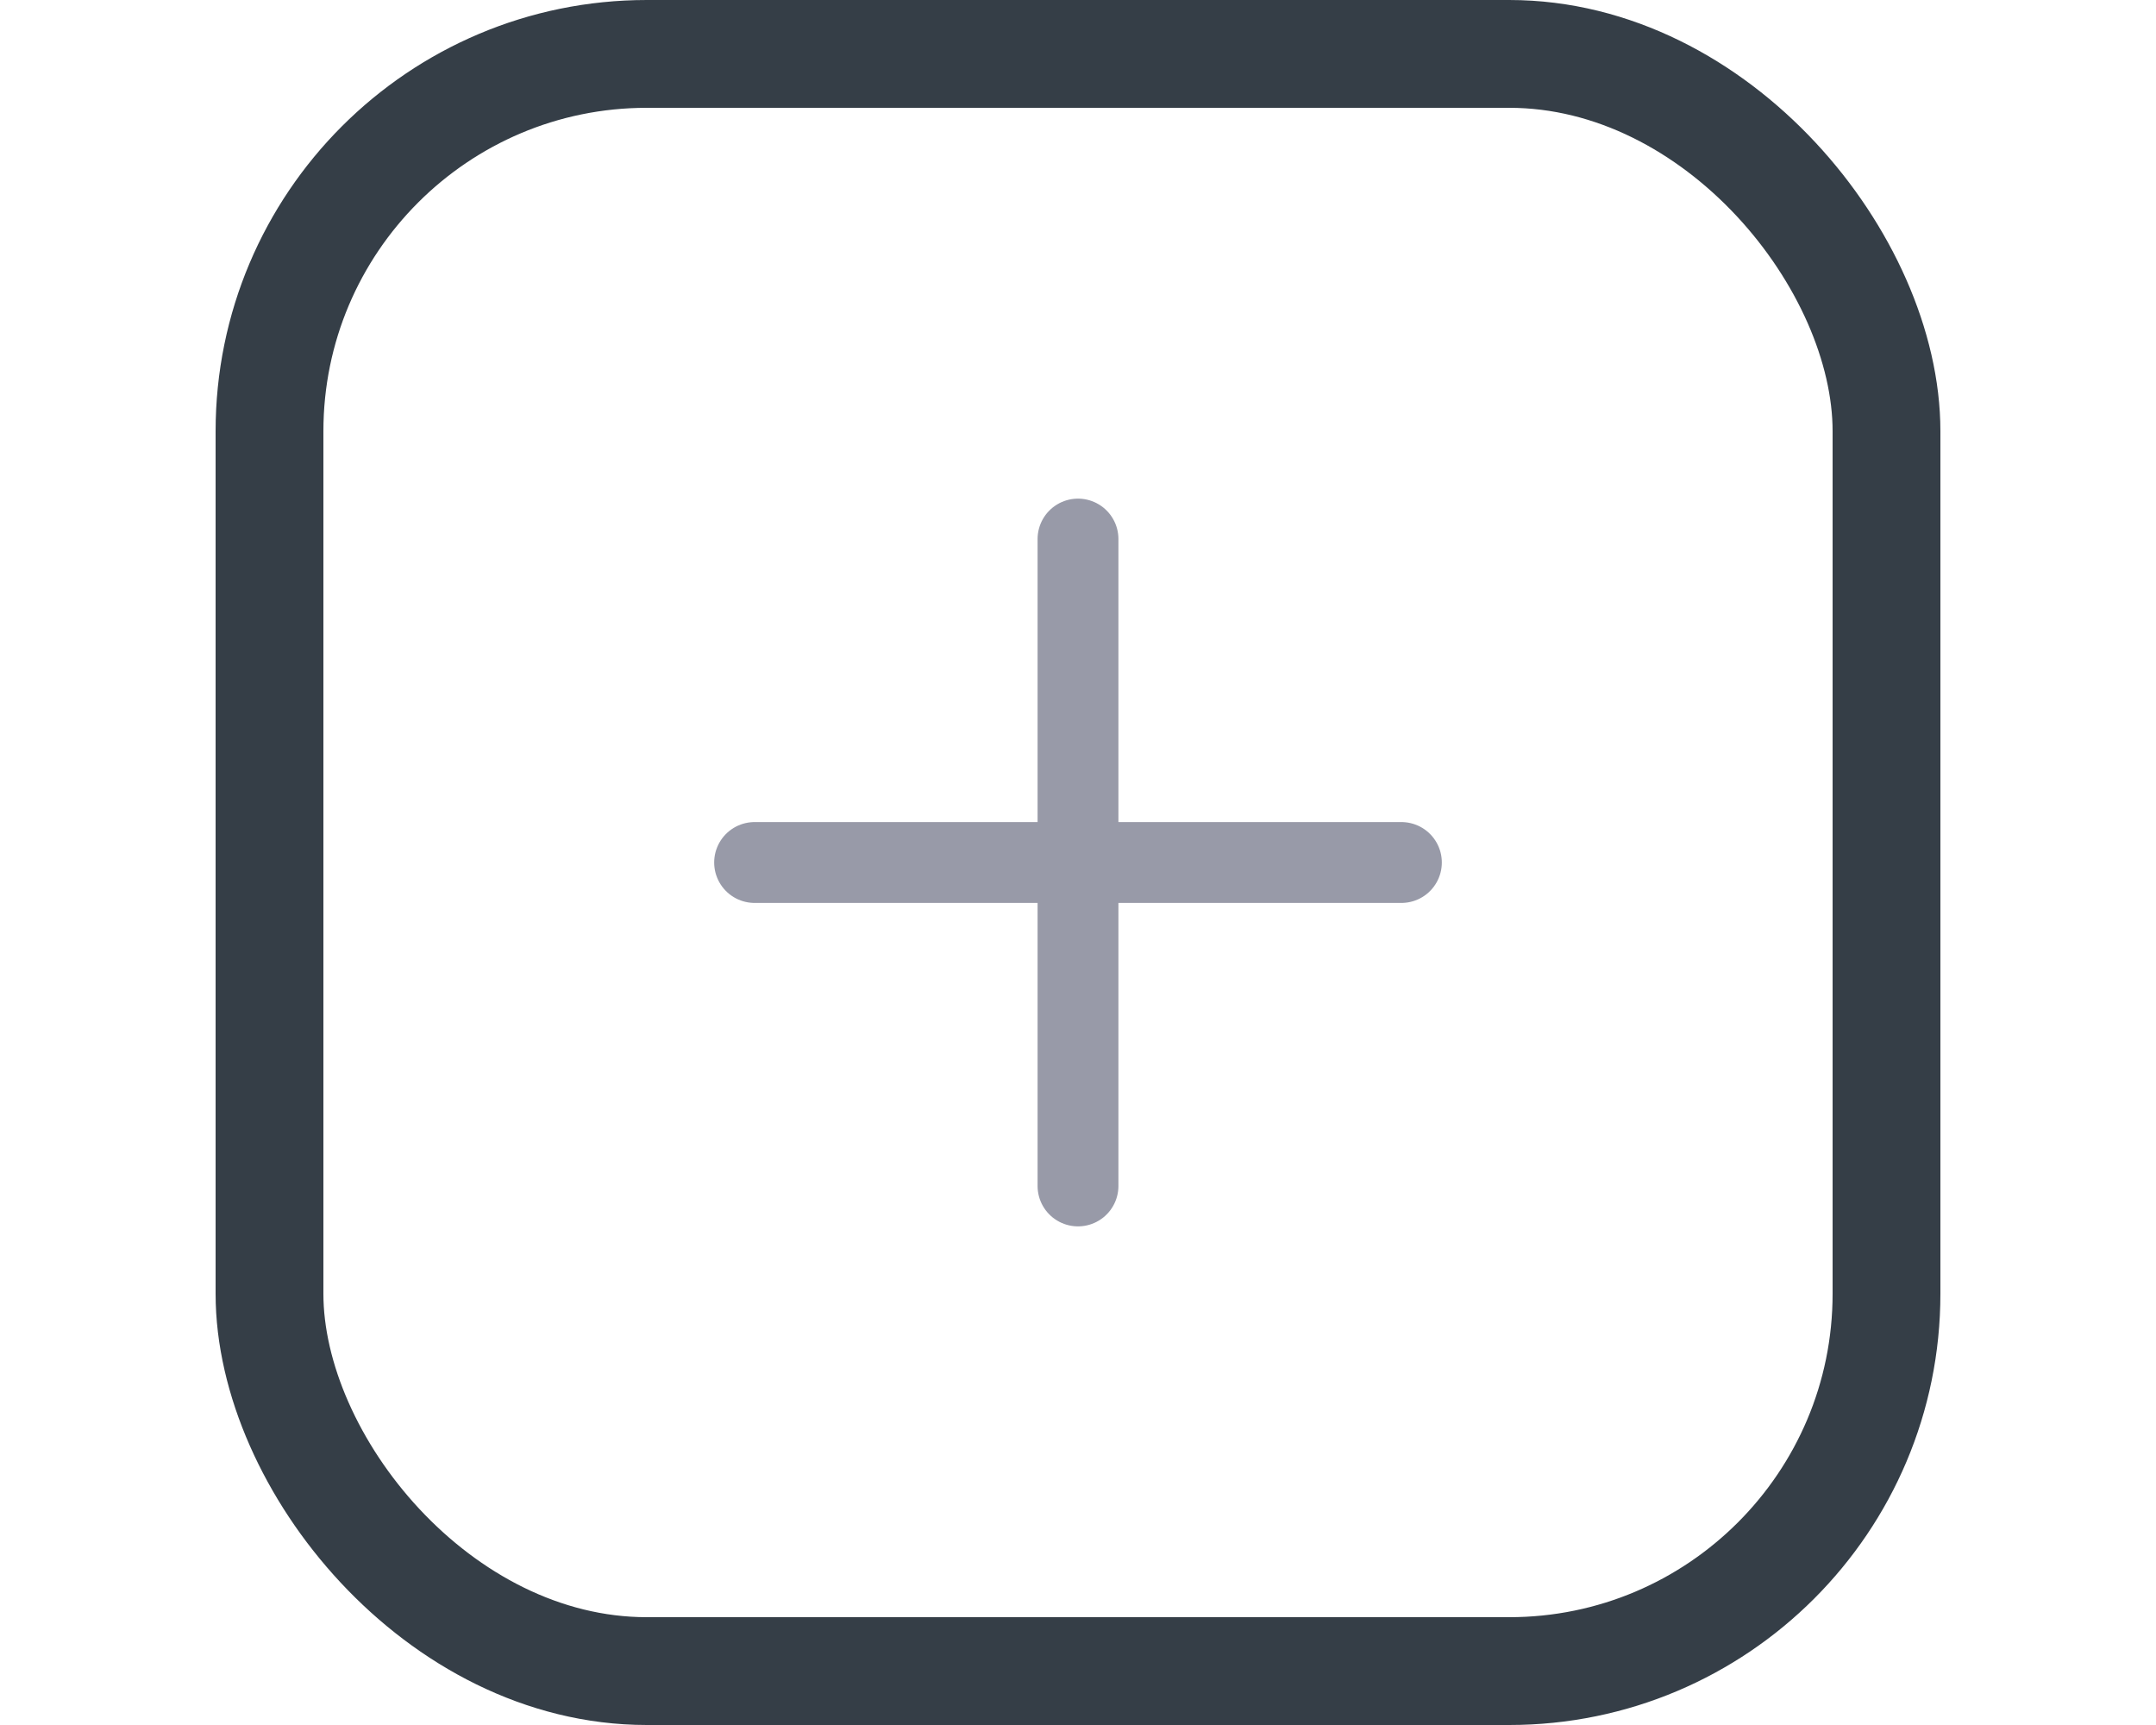 <?xml version="1.0" encoding="UTF-8"?>
<svg id="Layer_1" data-name="Layer 1" xmlns="http://www.w3.org/2000/svg" version="1.1" viewBox="0 0 40 32">
  <defs>
    <style>
      .cls-1 {
        stroke: #989aa8;
        stroke-linecap: round;
        stroke-linejoin: round;
        stroke-width: 1.5px;
      }

      .cls-1, .cls-2 {
        fill: none;
      }

      .cls-2 {
        stroke: #353e47;
        stroke-width: 2px;
      }
    </style>
  </defs>
  <rect class="cls-2" x="5" y="1" width="30" height="30" rx="7" ry="7"/>
  <path class="cls-1" d="M14,16h12"/>
  <path class="cls-1" d="M20,10v12"/>
</svg>